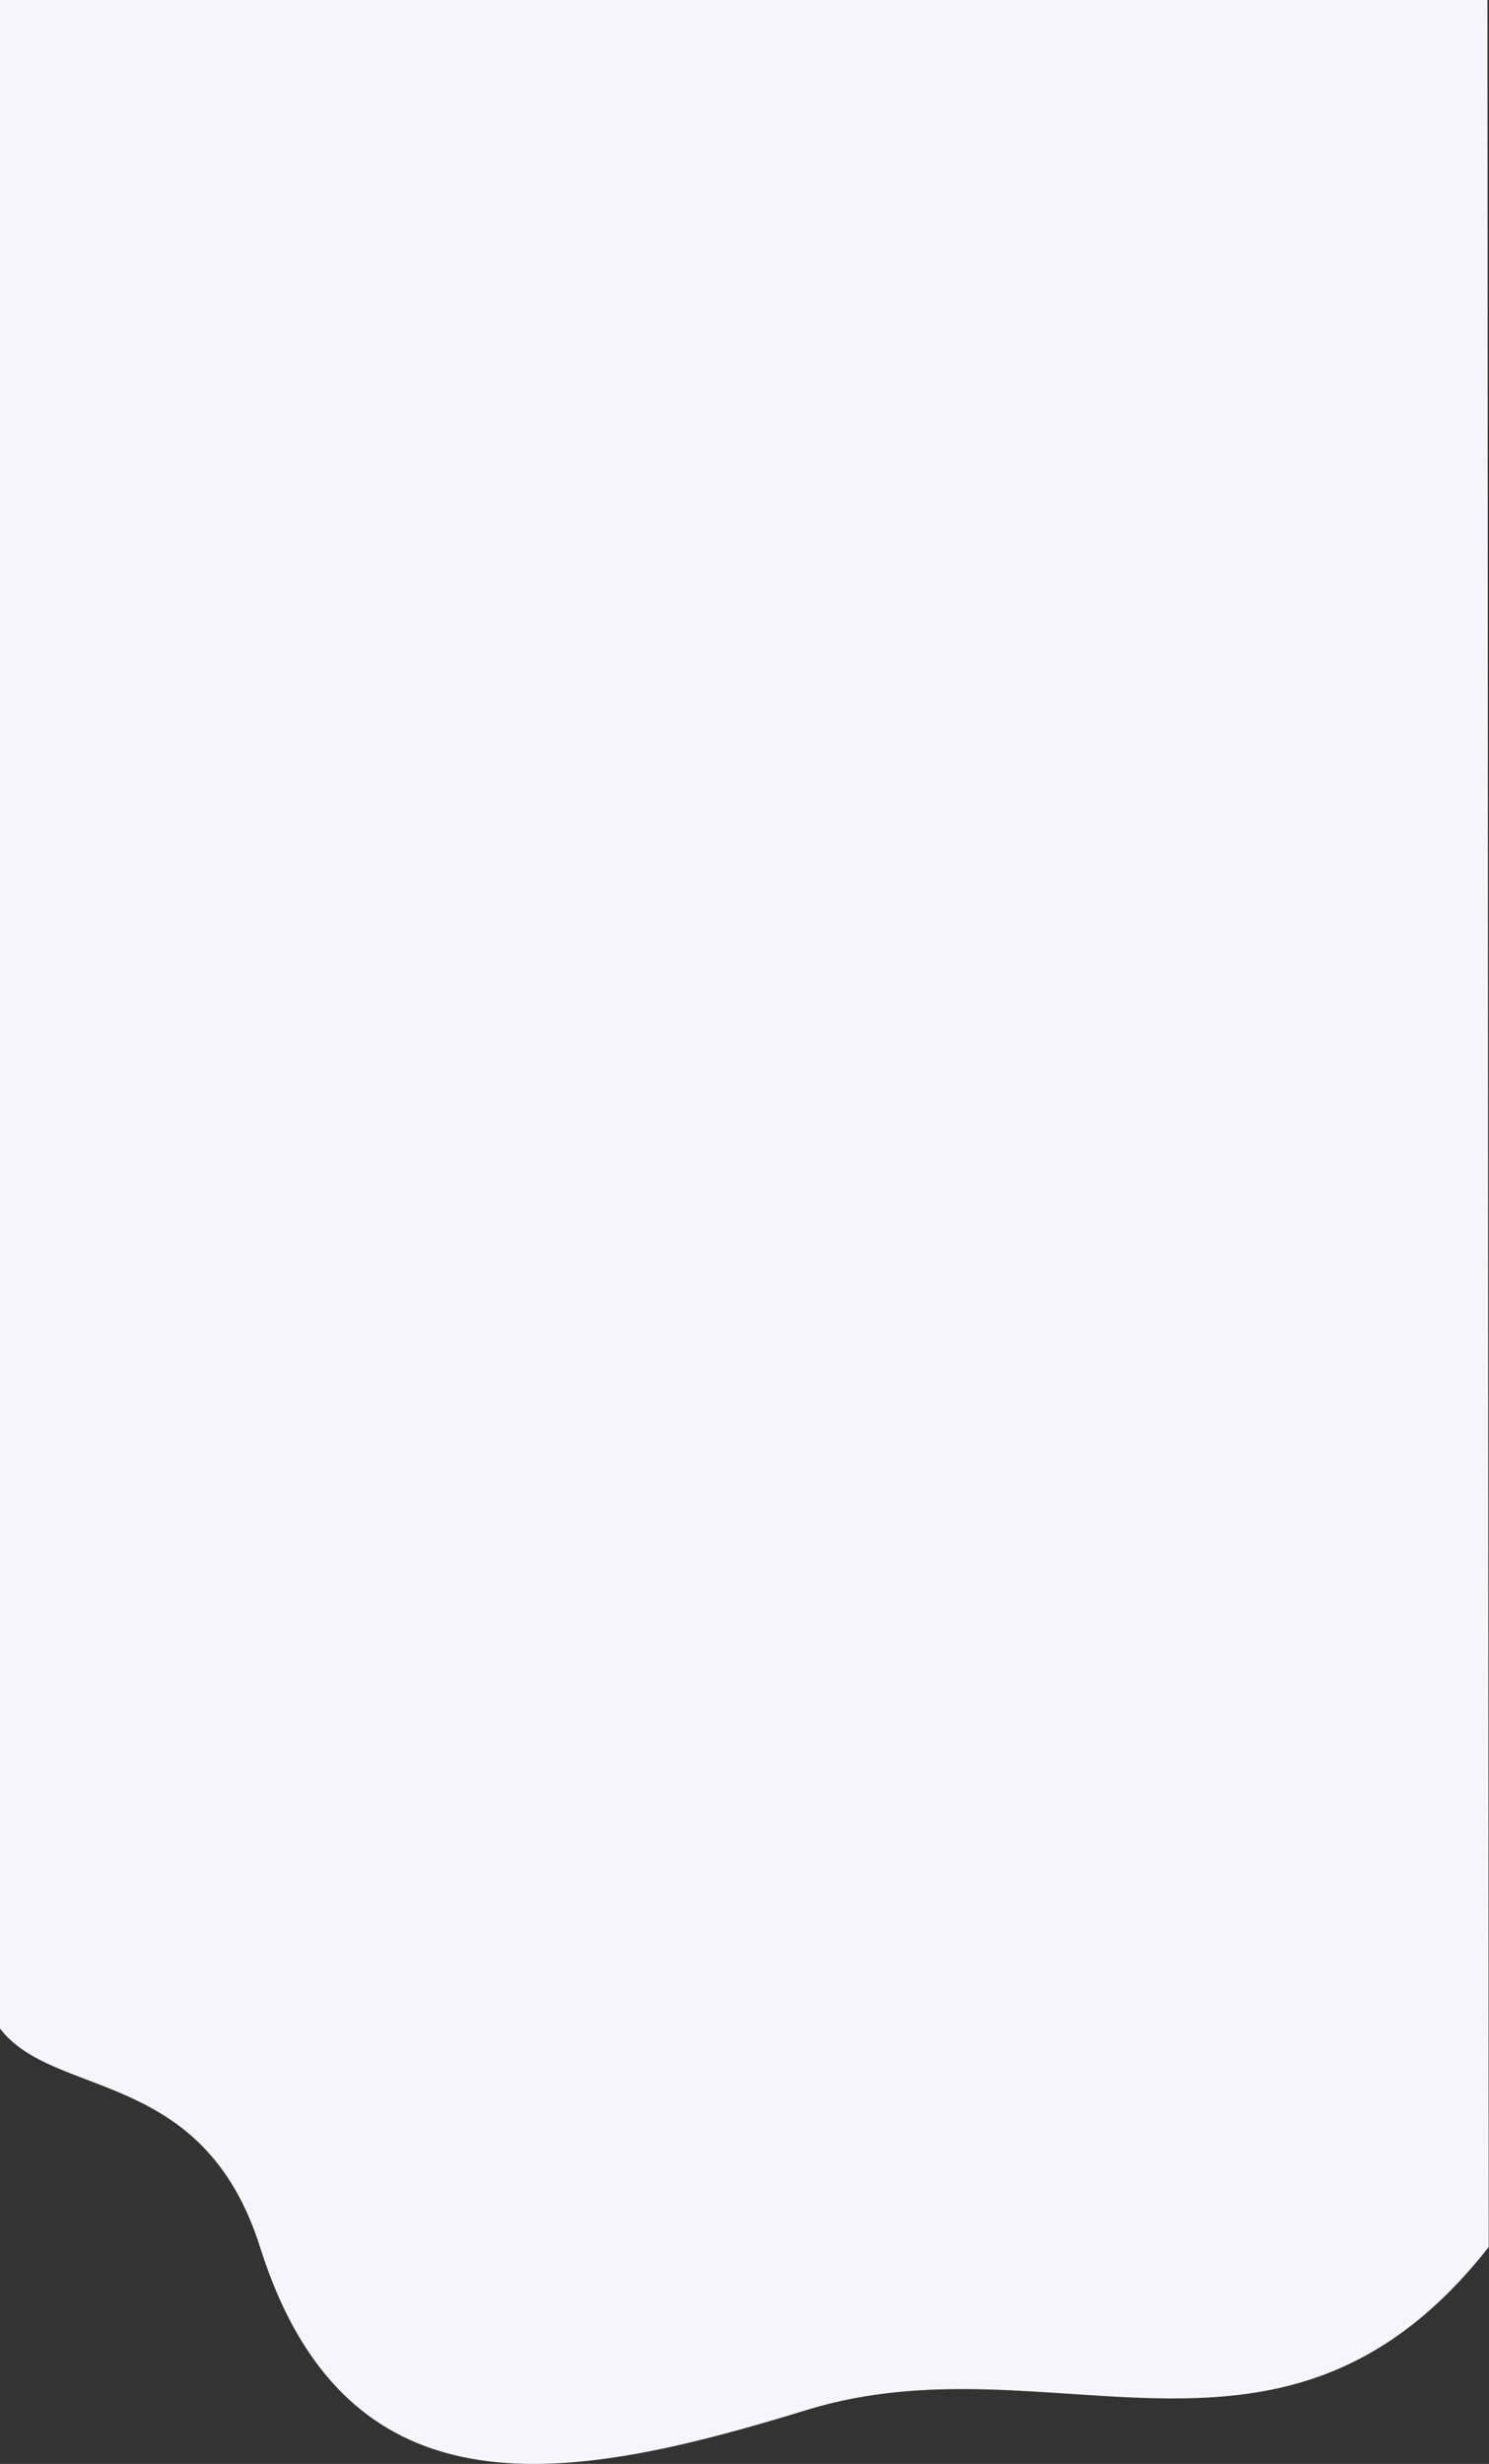 <svg width="393" height="650" viewBox="0 0 393 650" fill="none" xmlns="http://www.w3.org/2000/svg"><rect x="0" y="0" width="393" height="650" fill="#333333" stroke="none"/><path d="M68.625 592.783C53.617 545.271 14.325 553.856 0 535.14V0h392.591l.33 592.783c-54.293 69.106-115.063 23.055-179.952 42.974-61.52 18.885-121.09 30.648-144.344-42.974z" fill="#F7F5FC"/></svg>